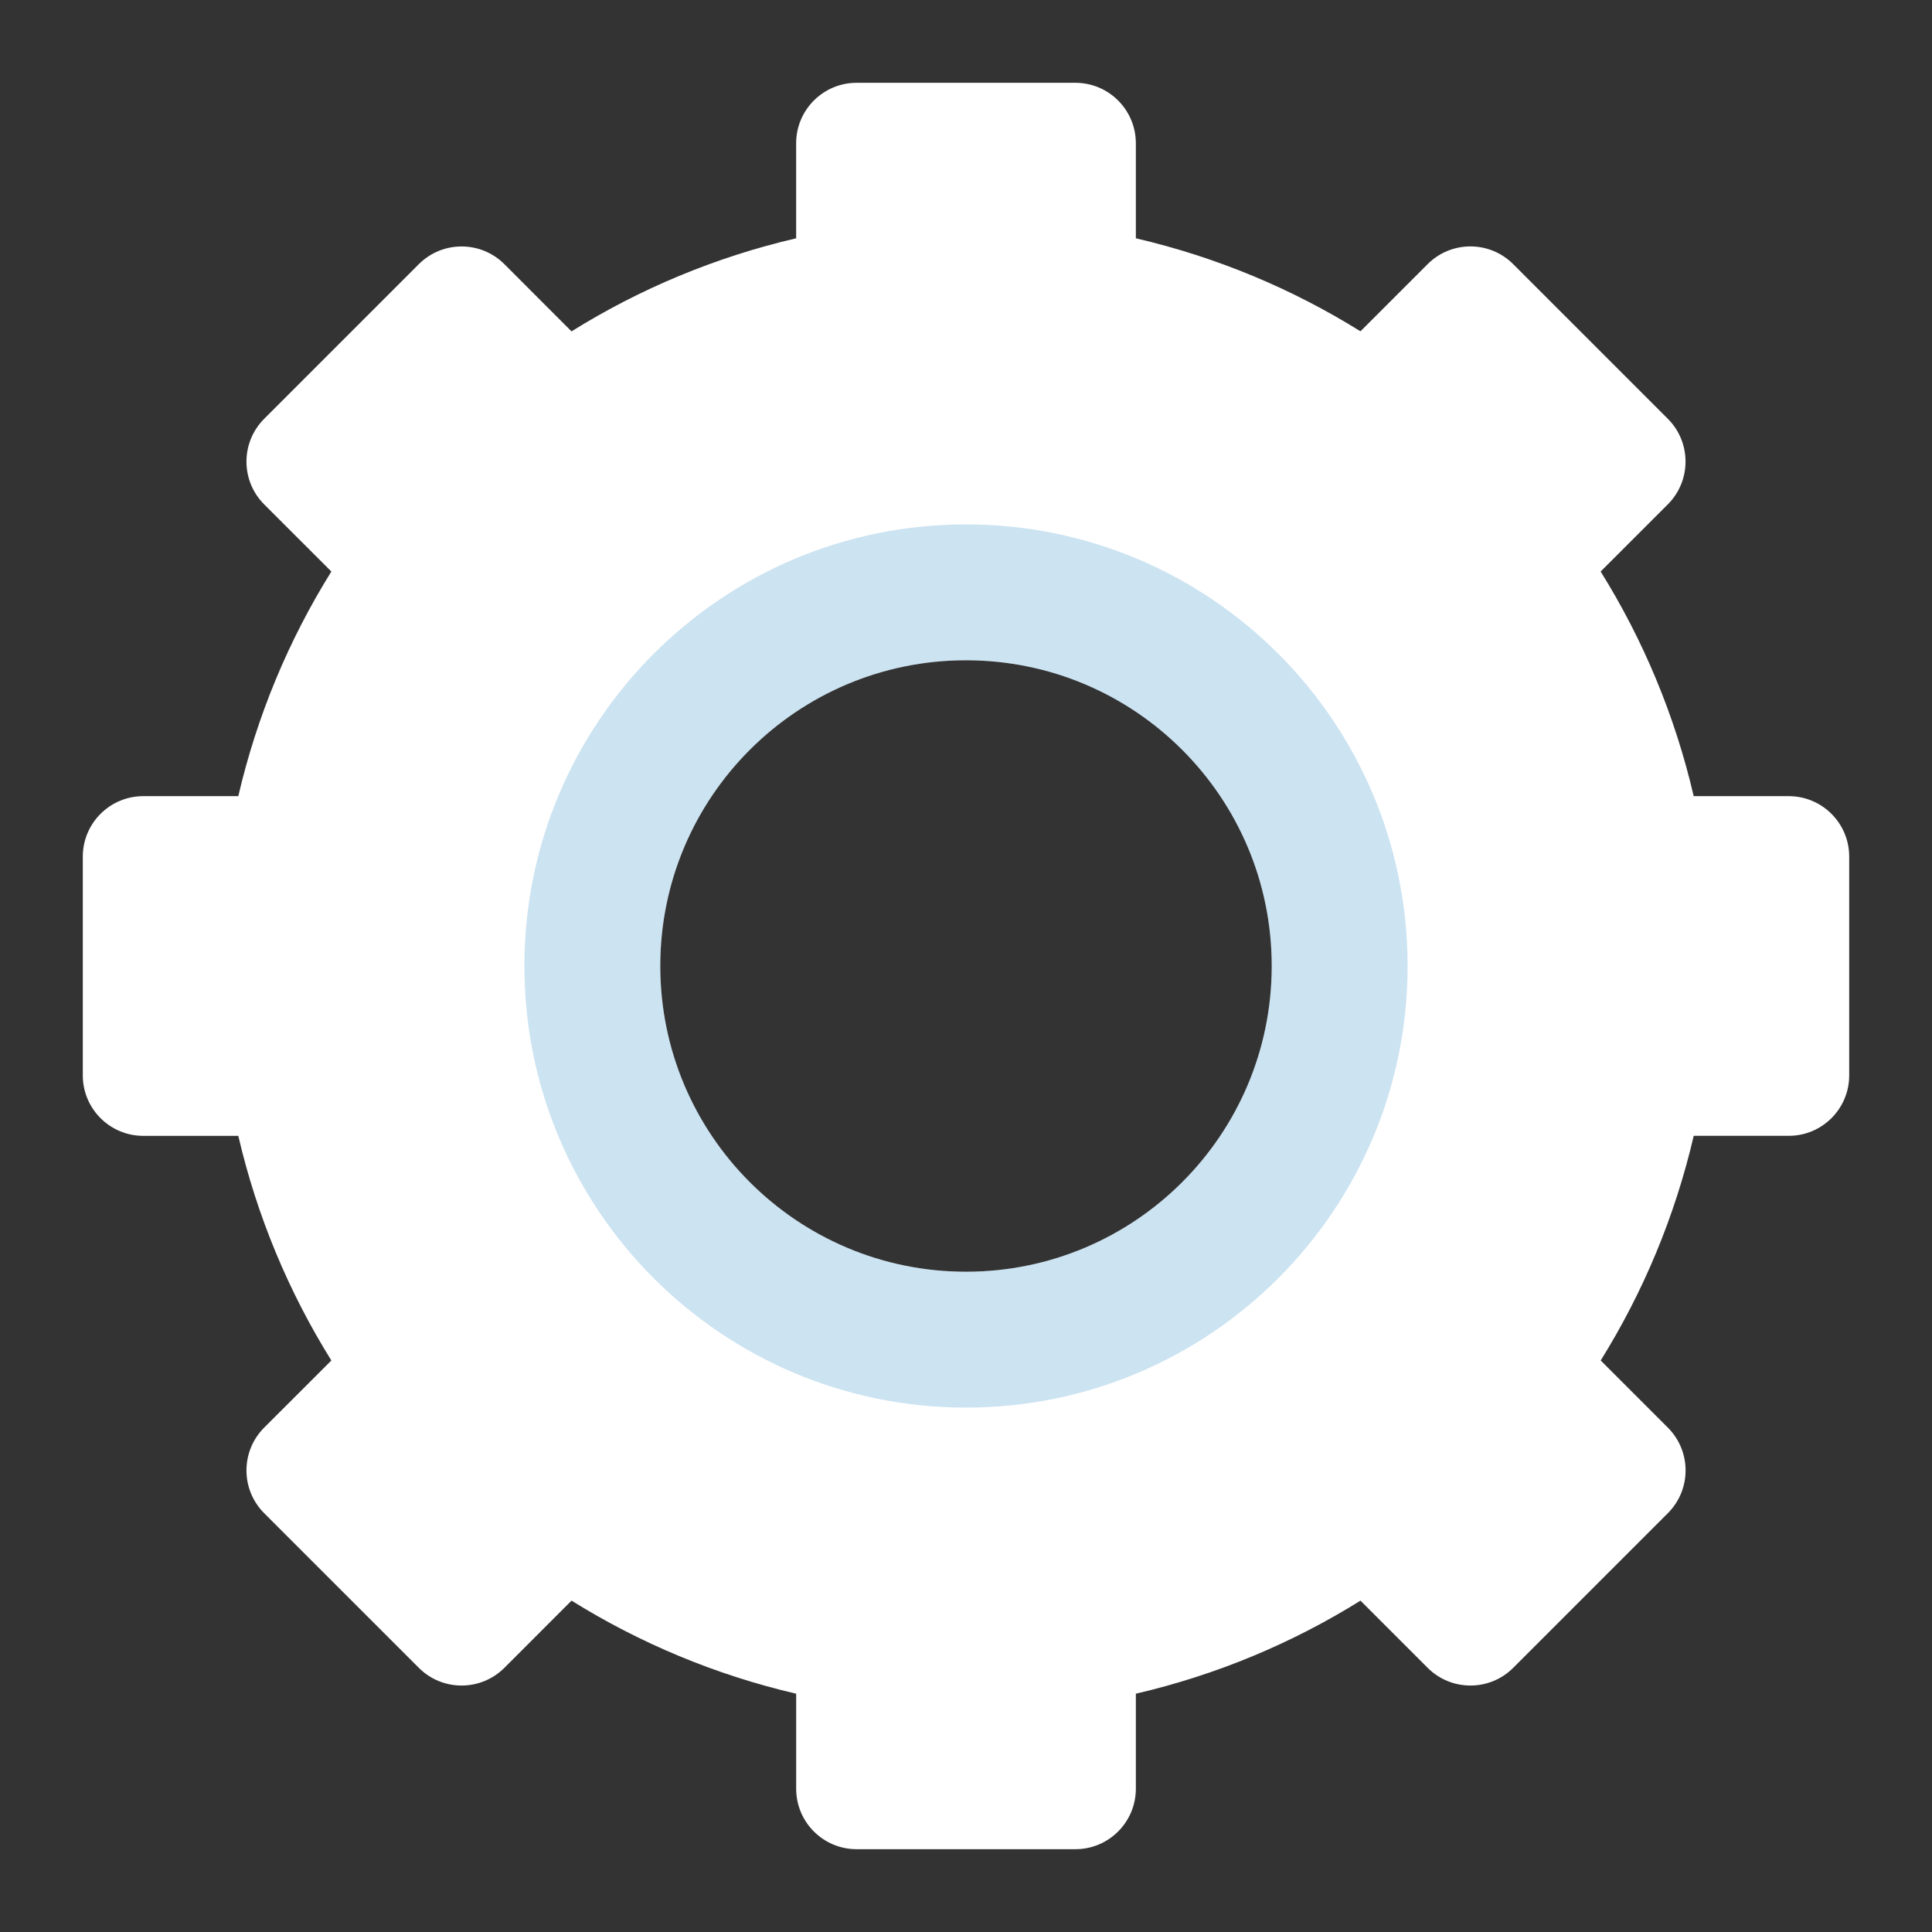 <svg width="70" height="70" xmlns="http://www.w3.org/2000/svg"><rect width="100%" height="100%" fill="#333333" stroke="none"/><g id="Resources" fill="none" fill-rule="evenodd"><g id="Artboard" fill-rule="nonzero"><g id="settings" transform="translate(3, 3)"><path d="M61.808,25.846 L58.366,25.846 C57.686,22.923 56.537,20.182 54.994,17.707 L57.429,15.273 C58.284,14.417 58.284,13.029 57.429,12.174 L51.825,6.57 C50.97,5.714 49.582,5.714 48.726,6.57 L46.292,9.004 C43.818,7.463 41.077,6.314 38.154,5.634 L38.154,2.192 C38.154,0.981 37.173,0 35.962,0 L28.037,0 C26.827,0 25.846,0.981 25.846,2.192 L25.846,5.634 C22.923,6.314 20.182,7.463 17.707,9.006 L15.274,6.571 C14.418,5.716 13.03,5.716 12.175,6.571 L6.571,12.175 C5.716,13.03 5.716,14.418 6.571,15.274 L9.006,17.708 C7.463,20.182 6.314,22.923 5.634,25.846 L2.192,25.846 C0.981,25.846 0,26.827 0,28.038 L0,35.963 C0,37.173 0.981,38.154 2.192,38.154 L5.634,38.154 C6.314,41.077 7.463,43.818 9.006,46.293 L6.571,48.726 C5.716,49.583 5.716,50.97 6.571,51.825 L12.175,57.429 C13.03,58.284 14.418,58.284 15.274,57.429 L17.708,54.994 C20.183,56.535 22.924,57.686 25.847,58.366 L25.847,61.808 C25.846,63.019 26.827,64 28.038,64 L35.963,64 C37.173,64 38.154,63.019 38.154,61.808 L38.154,58.366 C41.077,57.686 43.818,56.537 46.293,54.994 L48.727,57.429 C49.583,58.284 50.971,58.284 51.826,57.429 L57.43,51.825 C58.286,50.97 58.286,49.582 57.43,48.726 L54.996,46.292 C56.537,43.818 57.686,41.076 58.367,38.153 L61.809,38.153 C63.019,38.154 64,37.173 64,35.962 L64,28.037 C64,26.827 63.019,25.846 61.808,25.846 Z M32,43.077 C25.882,43.077 20.923,38.117 20.923,32 C20.923,25.882 25.882,20.923 32,20.923 C38.118,20.923 43.077,25.882 43.077,32 C43.077,38.117 38.118,43.077 32,43.077 Z" id="Shape" fill="#FFFFFF"/><path d="M32,16 C23.163,16 16,23.163 16,32 C16,40.837 23.163,48 32,48 C40.837,48 48,40.837 48,32 C48,23.163 40.837,16 32,16 Z M32,43.077 C25.882,43.077 20.923,38.117 20.923,32 C20.923,25.882 25.882,20.923 32,20.923 C38.118,20.923 43.077,25.882 43.077,32 C43.077,38.117 38.118,43.077 32,43.077 Z" id="Shape" fill-opacity=".2" fill="#0277BD"/></g></g></g></svg>